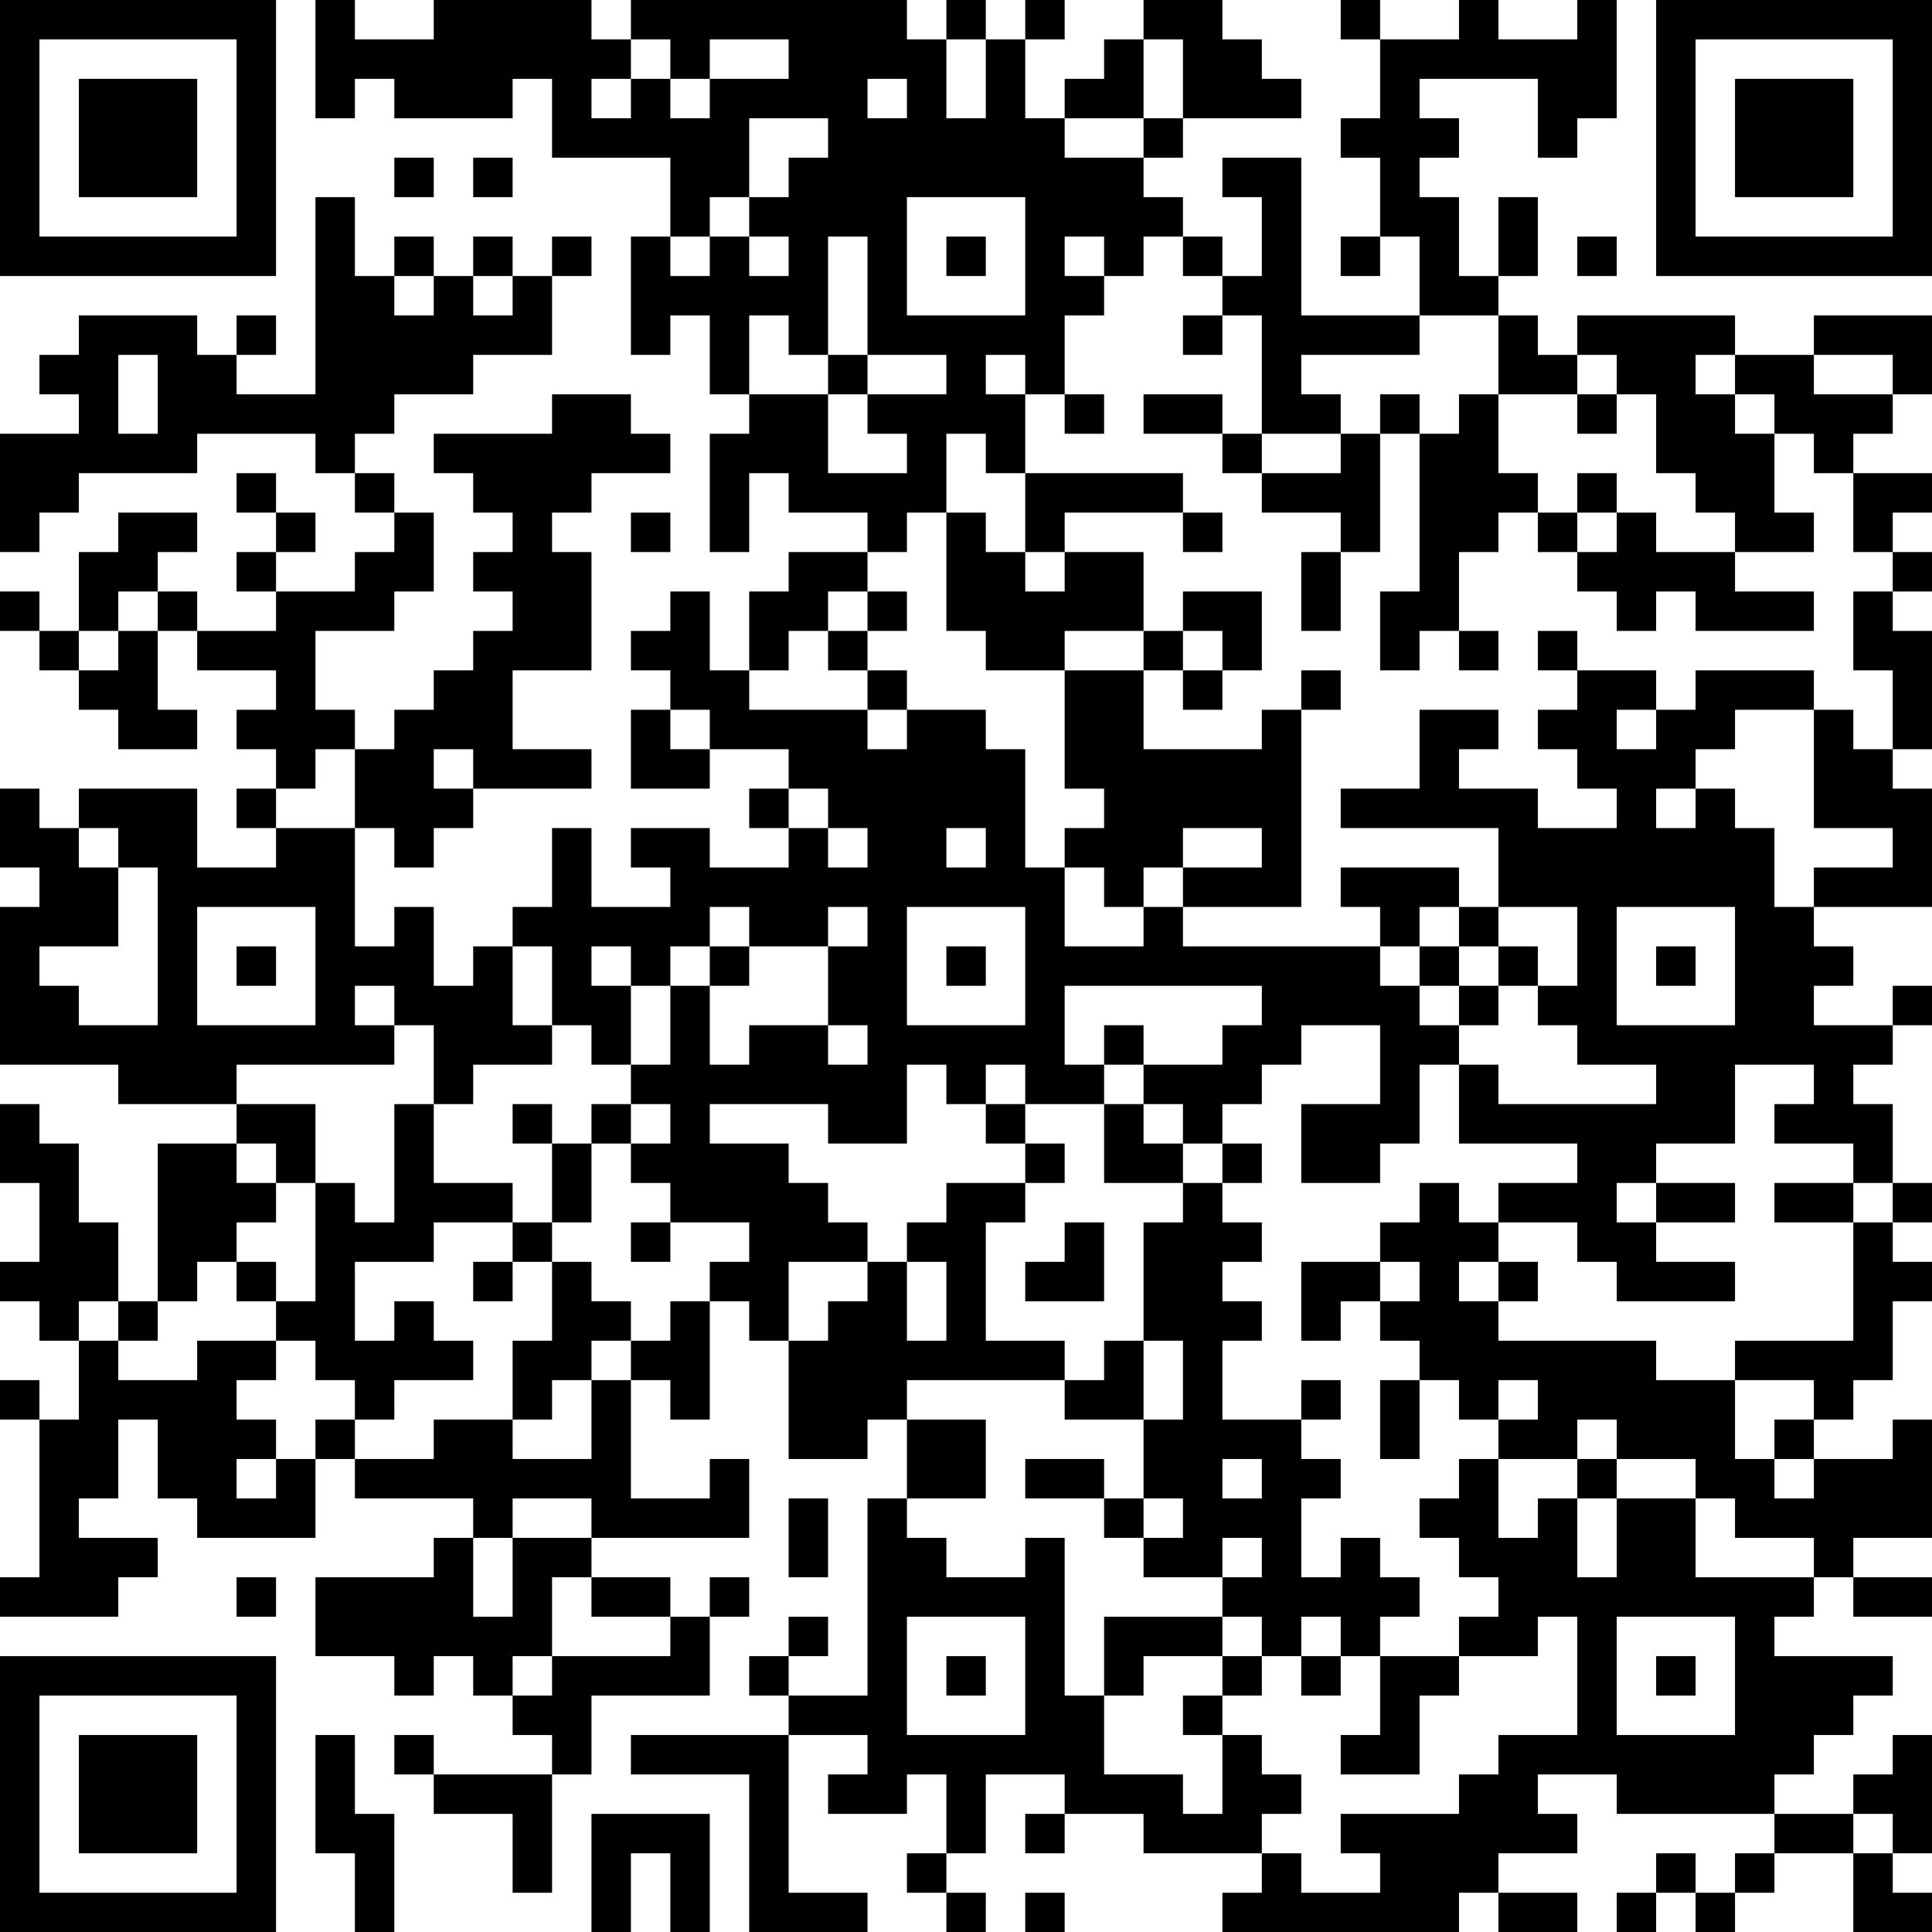 <?xml version="1.0" encoding="UTF-8"?>
<svg xmlns="http://www.w3.org/2000/svg" version="1.1" width="100" height="100" viewBox="0 0 100 100"><rect x="0" y="0" width="100" height="100" fill="#ffffff"/><g transform="scale(2.041)"><g transform="translate(0,0)"><path fill-rule="evenodd" d="M8 0L8 3L9 3L9 2L10 2L10 3L13 3L13 2L14 2L14 4L17 4L17 6L16 6L16 9L17 9L17 8L18 8L18 10L19 10L19 11L18 11L18 14L19 14L19 12L20 12L20 13L22 13L22 14L20 14L20 15L19 15L19 17L18 17L18 15L17 15L17 16L16 16L16 17L17 17L17 18L16 18L16 20L18 20L18 19L20 19L20 20L19 20L19 21L20 21L20 22L18 22L18 21L16 21L16 22L17 22L17 23L15 23L15 21L14 21L14 23L13 23L13 24L12 24L12 25L11 25L11 23L10 23L10 24L9 24L9 21L10 21L10 22L11 22L11 21L12 21L12 20L15 20L15 19L13 19L13 17L15 17L15 14L14 14L14 13L15 13L15 12L17 12L17 11L16 11L16 10L14 10L14 11L11 11L11 12L12 12L12 13L13 13L13 14L12 14L12 15L13 15L13 16L12 16L12 17L11 17L11 18L10 18L10 19L9 19L9 18L8 18L8 16L10 16L10 15L11 15L11 13L10 13L10 12L9 12L9 11L10 11L10 10L12 10L12 9L14 9L14 7L15 7L15 6L14 6L14 7L13 7L13 6L12 6L12 7L11 7L11 6L10 6L10 7L9 7L9 5L8 5L8 10L6 10L6 9L7 9L7 8L6 8L6 9L5 9L5 8L2 8L2 9L1 9L1 10L2 10L2 11L0 11L0 14L1 14L1 13L2 13L2 12L5 12L5 11L8 11L8 12L9 12L9 13L10 13L10 14L9 14L9 15L7 15L7 14L8 14L8 13L7 13L7 12L6 12L6 13L7 13L7 14L6 14L6 15L7 15L7 16L5 16L5 15L4 15L4 14L5 14L5 13L3 13L3 14L2 14L2 16L1 16L1 15L0 15L0 16L1 16L1 17L2 17L2 18L3 18L3 19L5 19L5 18L4 18L4 16L5 16L5 17L7 17L7 18L6 18L6 19L7 19L7 20L6 20L6 21L7 21L7 22L5 22L5 20L2 20L2 21L1 21L1 20L0 20L0 22L1 22L1 23L0 23L0 27L3 27L3 28L6 28L6 29L4 29L4 33L3 33L3 31L2 31L2 29L1 29L1 28L0 28L0 30L1 30L1 32L0 32L0 33L1 33L1 34L2 34L2 36L1 36L1 35L0 35L0 36L1 36L1 40L0 40L0 41L3 41L3 40L4 40L4 39L2 39L2 38L3 38L3 36L4 36L4 38L5 38L5 39L8 39L8 37L9 37L9 38L12 38L12 39L11 39L11 40L8 40L8 42L10 42L10 43L11 43L11 42L12 42L12 43L13 43L13 44L14 44L14 45L11 45L11 44L10 44L10 45L11 45L11 46L13 46L13 48L14 48L14 45L15 45L15 43L18 43L18 41L19 41L19 40L18 40L18 41L17 41L17 40L15 40L15 39L19 39L19 37L18 37L18 38L16 38L16 35L17 35L17 36L18 36L18 33L19 33L19 34L20 34L20 37L22 37L22 36L23 36L23 38L22 38L22 43L20 43L20 42L21 42L21 41L20 41L20 42L19 42L19 43L20 43L20 44L16 44L16 45L19 45L19 49L22 49L22 48L20 48L20 44L22 44L22 45L21 45L21 46L23 46L23 45L24 45L24 47L23 47L23 48L24 48L24 49L25 49L25 48L24 48L24 47L25 47L25 45L27 45L27 46L26 46L26 47L27 47L27 46L29 46L29 47L32 47L32 48L31 48L31 49L37 49L37 48L38 48L38 49L40 49L40 48L38 48L38 47L40 47L40 46L39 46L39 45L41 45L41 46L45 46L45 47L44 47L44 48L43 48L43 47L42 47L42 48L41 48L41 49L42 49L42 48L43 48L43 49L44 49L44 48L45 48L45 47L47 47L47 49L49 49L49 48L48 48L48 47L49 47L49 44L48 44L48 45L47 45L47 46L45 46L45 45L46 45L46 44L47 44L47 43L48 43L48 42L45 42L45 41L46 41L46 40L47 40L47 41L49 41L49 40L47 40L47 39L49 39L49 36L48 36L48 37L46 37L46 36L47 36L47 35L48 35L48 33L49 33L49 32L48 32L48 31L49 31L49 30L48 30L48 28L47 28L47 27L48 27L48 26L49 26L49 25L48 25L48 26L46 26L46 25L47 25L47 24L46 24L46 23L49 23L49 20L48 20L48 19L49 19L49 16L48 16L48 15L49 15L49 14L48 14L48 13L49 13L49 12L47 12L47 11L48 11L48 10L49 10L49 8L46 8L46 9L44 9L44 8L40 8L40 9L39 9L39 8L38 8L38 7L39 7L39 5L38 5L38 7L37 7L37 5L36 5L36 4L37 4L37 3L36 3L36 2L39 2L39 4L40 4L40 3L41 3L41 0L40 0L40 1L38 1L38 0L37 0L37 1L35 1L35 0L34 0L34 1L35 1L35 3L34 3L34 4L35 4L35 6L34 6L34 7L35 7L35 6L36 6L36 8L33 8L33 4L31 4L31 5L32 5L32 7L31 7L31 6L30 6L30 5L29 5L29 4L30 4L30 3L33 3L33 2L32 2L32 1L31 1L31 0L29 0L29 1L28 1L28 2L27 2L27 3L26 3L26 1L27 1L27 0L26 0L26 1L25 1L25 0L24 0L24 1L23 1L23 0L16 0L16 1L15 1L15 0L11 0L11 1L9 1L9 0ZM16 1L16 2L15 2L15 3L16 3L16 2L17 2L17 3L18 3L18 2L20 2L20 1L18 1L18 2L17 2L17 1ZM24 1L24 3L25 3L25 1ZM29 1L29 3L27 3L27 4L29 4L29 3L30 3L30 1ZM22 2L22 3L23 3L23 2ZM19 3L19 5L18 5L18 6L17 6L17 7L18 7L18 6L19 6L19 7L20 7L20 6L19 6L19 5L20 5L20 4L21 4L21 3ZM10 4L10 5L11 5L11 4ZM12 4L12 5L13 5L13 4ZM23 5L23 8L26 8L26 5ZM21 6L21 9L20 9L20 8L19 8L19 10L21 10L21 12L23 12L23 11L22 11L22 10L24 10L24 9L22 9L22 6ZM24 6L24 7L25 7L25 6ZM27 6L27 7L28 7L28 8L27 8L27 10L26 10L26 9L25 9L25 10L26 10L26 12L25 12L25 11L24 11L24 13L23 13L23 14L22 14L22 15L21 15L21 16L20 16L20 17L19 17L19 18L22 18L22 19L23 19L23 18L25 18L25 19L26 19L26 22L27 22L27 24L29 24L29 23L30 23L30 24L35 24L35 25L36 25L36 26L37 26L37 27L36 27L36 29L35 29L35 30L33 30L33 28L35 28L35 26L33 26L33 27L32 27L32 28L31 28L31 29L30 29L30 28L29 28L29 27L31 27L31 26L32 26L32 25L27 25L27 27L28 27L28 28L26 28L26 27L25 27L25 28L24 28L24 27L23 27L23 29L21 29L21 28L18 28L18 29L20 29L20 30L21 30L21 31L22 31L22 32L20 32L20 34L21 34L21 33L22 33L22 32L23 32L23 34L24 34L24 32L23 32L23 31L24 31L24 30L26 30L26 31L25 31L25 34L27 34L27 35L23 35L23 36L25 36L25 38L23 38L23 39L24 39L24 40L26 40L26 39L27 39L27 43L28 43L28 45L30 45L30 46L31 46L31 44L32 44L32 45L33 45L33 46L32 46L32 47L33 47L33 48L35 48L35 47L34 47L34 46L37 46L37 45L38 45L38 44L40 44L40 41L39 41L39 42L37 42L37 41L38 41L38 40L37 40L37 39L36 39L36 38L37 38L37 37L38 37L38 39L39 39L39 38L40 38L40 40L41 40L41 38L43 38L43 40L46 40L46 39L44 39L44 38L43 38L43 37L41 37L41 36L40 36L40 37L38 37L38 36L39 36L39 35L38 35L38 36L37 36L37 35L36 35L36 34L35 34L35 33L36 33L36 32L35 32L35 31L36 31L36 30L37 30L37 31L38 31L38 32L37 32L37 33L38 33L38 34L42 34L42 35L44 35L44 37L45 37L45 38L46 38L46 37L45 37L45 36L46 36L46 35L44 35L44 34L47 34L47 31L48 31L48 30L47 30L47 29L45 29L45 28L46 28L46 27L44 27L44 29L42 29L42 30L41 30L41 31L42 31L42 32L44 32L44 33L41 33L41 32L40 32L40 31L38 31L38 30L40 30L40 29L37 29L37 27L38 27L38 28L42 28L42 27L40 27L40 26L39 26L39 25L40 25L40 23L38 23L38 21L34 21L34 20L36 20L36 18L38 18L38 19L37 19L37 20L39 20L39 21L41 21L41 20L40 20L40 19L39 19L39 18L40 18L40 17L42 17L42 18L41 18L41 19L42 19L42 18L43 18L43 17L46 17L46 18L44 18L44 19L43 19L43 20L42 20L42 21L43 21L43 20L44 20L44 21L45 21L45 23L46 23L46 22L48 22L48 21L46 21L46 18L47 18L47 19L48 19L48 17L47 17L47 15L48 15L48 14L47 14L47 12L46 12L46 11L45 11L45 10L44 10L44 9L43 9L43 10L44 10L44 11L45 11L45 13L46 13L46 14L44 14L44 13L43 13L43 12L42 12L42 10L41 10L41 9L40 9L40 10L38 10L38 8L36 8L36 9L33 9L33 10L34 10L34 11L32 11L32 8L31 8L31 7L30 7L30 6L29 6L29 7L28 7L28 6ZM40 6L40 7L41 7L41 6ZM10 7L10 8L11 8L11 7ZM12 7L12 8L13 8L13 7ZM30 8L30 9L31 9L31 8ZM3 9L3 11L4 11L4 9ZM21 9L21 10L22 10L22 9ZM46 9L46 10L48 10L48 9ZM27 10L27 11L28 11L28 10ZM29 10L29 11L31 11L31 12L32 12L32 13L34 13L34 14L33 14L33 16L34 16L34 14L35 14L35 11L36 11L36 15L35 15L35 17L36 17L36 16L37 16L37 17L38 17L38 16L37 16L37 14L38 14L38 13L39 13L39 14L40 14L40 15L41 15L41 16L42 16L42 15L43 15L43 16L46 16L46 15L44 15L44 14L42 14L42 13L41 13L41 12L40 12L40 13L39 13L39 12L38 12L38 10L37 10L37 11L36 11L36 10L35 10L35 11L34 11L34 12L32 12L32 11L31 11L31 10ZM40 10L40 11L41 11L41 10ZM26 12L26 14L25 14L25 13L24 13L24 16L25 16L25 17L27 17L27 20L28 20L28 21L27 21L27 22L28 22L28 23L29 23L29 22L30 22L30 23L33 23L33 18L34 18L34 17L33 17L33 18L32 18L32 19L29 19L29 17L30 17L30 18L31 18L31 17L32 17L32 15L30 15L30 16L29 16L29 14L27 14L27 13L30 13L30 14L31 14L31 13L30 13L30 12ZM16 13L16 14L17 14L17 13ZM40 13L40 14L41 14L41 13ZM26 14L26 15L27 15L27 14ZM3 15L3 16L2 16L2 17L3 17L3 16L4 16L4 15ZM22 15L22 16L21 16L21 17L22 17L22 18L23 18L23 17L22 17L22 16L23 16L23 15ZM27 16L27 17L29 17L29 16ZM30 16L30 17L31 17L31 16ZM39 16L39 17L40 17L40 16ZM17 18L17 19L18 19L18 18ZM8 19L8 20L7 20L7 21L9 21L9 19ZM11 19L11 20L12 20L12 19ZM20 20L20 21L21 21L21 22L22 22L22 21L21 21L21 20ZM2 21L2 22L3 22L3 24L1 24L1 25L2 25L2 26L4 26L4 22L3 22L3 21ZM24 21L24 22L25 22L25 21ZM30 21L30 22L32 22L32 21ZM34 22L34 23L35 23L35 24L36 24L36 25L37 25L37 26L38 26L38 25L39 25L39 24L38 24L38 23L37 23L37 22ZM5 23L5 26L8 26L8 23ZM18 23L18 24L17 24L17 25L16 25L16 24L15 24L15 25L16 25L16 27L15 27L15 26L14 26L14 24L13 24L13 26L14 26L14 27L12 27L12 28L11 28L11 26L10 26L10 25L9 25L9 26L10 26L10 27L6 27L6 28L8 28L8 30L7 30L7 29L6 29L6 30L7 30L7 31L6 31L6 32L5 32L5 33L4 33L4 34L3 34L3 33L2 33L2 34L3 34L3 35L5 35L5 34L7 34L7 35L6 35L6 36L7 36L7 37L6 37L6 38L7 38L7 37L8 37L8 36L9 36L9 37L11 37L11 36L13 36L13 37L15 37L15 35L16 35L16 34L17 34L17 33L18 33L18 32L19 32L19 31L17 31L17 30L16 30L16 29L17 29L17 28L16 28L16 27L17 27L17 25L18 25L18 27L19 27L19 26L21 26L21 27L22 27L22 26L21 26L21 24L22 24L22 23L21 23L21 24L19 24L19 23ZM23 23L23 26L26 26L26 23ZM36 23L36 24L37 24L37 25L38 25L38 24L37 24L37 23ZM41 23L41 26L44 26L44 23ZM6 24L6 25L7 25L7 24ZM18 24L18 25L19 25L19 24ZM24 24L24 25L25 25L25 24ZM42 24L42 25L43 25L43 24ZM28 26L28 27L29 27L29 26ZM10 28L10 31L9 31L9 30L8 30L8 33L7 33L7 32L6 32L6 33L7 33L7 34L8 34L8 35L9 35L9 36L10 36L10 35L12 35L12 34L11 34L11 33L10 33L10 34L9 34L9 32L11 32L11 31L13 31L13 32L12 32L12 33L13 33L13 32L14 32L14 34L13 34L13 36L14 36L14 35L15 35L15 34L16 34L16 33L15 33L15 32L14 32L14 31L15 31L15 29L16 29L16 28L15 28L15 29L14 29L14 28L13 28L13 29L14 29L14 31L13 31L13 30L11 30L11 28ZM25 28L25 29L26 29L26 30L27 30L27 29L26 29L26 28ZM28 28L28 30L30 30L30 31L29 31L29 34L28 34L28 35L27 35L27 36L29 36L29 38L28 38L28 37L26 37L26 38L28 38L28 39L29 39L29 40L31 40L31 41L28 41L28 43L29 43L29 42L31 42L31 43L30 43L30 44L31 44L31 43L32 43L32 42L33 42L33 43L34 43L34 42L35 42L35 44L34 44L34 45L36 45L36 43L37 43L37 42L35 42L35 41L36 41L36 40L35 40L35 39L34 39L34 40L33 40L33 38L34 38L34 37L33 37L33 36L34 36L34 35L33 35L33 36L31 36L31 34L32 34L32 33L31 33L31 32L32 32L32 31L31 31L31 30L32 30L32 29L31 29L31 30L30 30L30 29L29 29L29 28ZM42 30L42 31L44 31L44 30ZM45 30L45 31L47 31L47 30ZM16 31L16 32L17 32L17 31ZM27 31L27 32L26 32L26 33L28 33L28 31ZM33 32L33 34L34 34L34 33L35 33L35 32ZM38 32L38 33L39 33L39 32ZM29 34L29 36L30 36L30 34ZM35 35L35 37L36 37L36 35ZM31 37L31 38L32 38L32 37ZM40 37L40 38L41 38L41 37ZM13 38L13 39L12 39L12 41L13 41L13 39L15 39L15 38ZM20 38L20 40L21 40L21 38ZM29 38L29 39L30 39L30 38ZM31 39L31 40L32 40L32 39ZM6 40L6 41L7 41L7 40ZM14 40L14 42L13 42L13 43L14 43L14 42L17 42L17 41L15 41L15 40ZM23 41L23 44L26 44L26 41ZM31 41L31 42L32 42L32 41ZM33 41L33 42L34 42L34 41ZM41 41L41 44L44 44L44 41ZM24 42L24 43L25 43L25 42ZM42 42L42 43L43 43L43 42ZM8 44L8 47L9 47L9 49L10 49L10 46L9 46L9 44ZM15 46L15 49L16 49L16 47L17 47L17 49L18 49L18 46ZM47 46L47 47L48 47L48 46ZM26 48L26 49L27 49L27 48ZM0 0L0 7L7 7L7 0ZM1 1L1 6L6 6L6 1ZM2 2L2 5L5 5L5 2ZM42 0L42 7L49 7L49 0ZM43 1L43 6L48 6L48 1ZM44 2L44 5L47 5L47 2ZM0 42L0 49L7 49L7 42ZM1 43L1 48L6 48L6 43ZM2 44L2 47L5 47L5 44Z" fill="#000000"/></g></g></svg>
